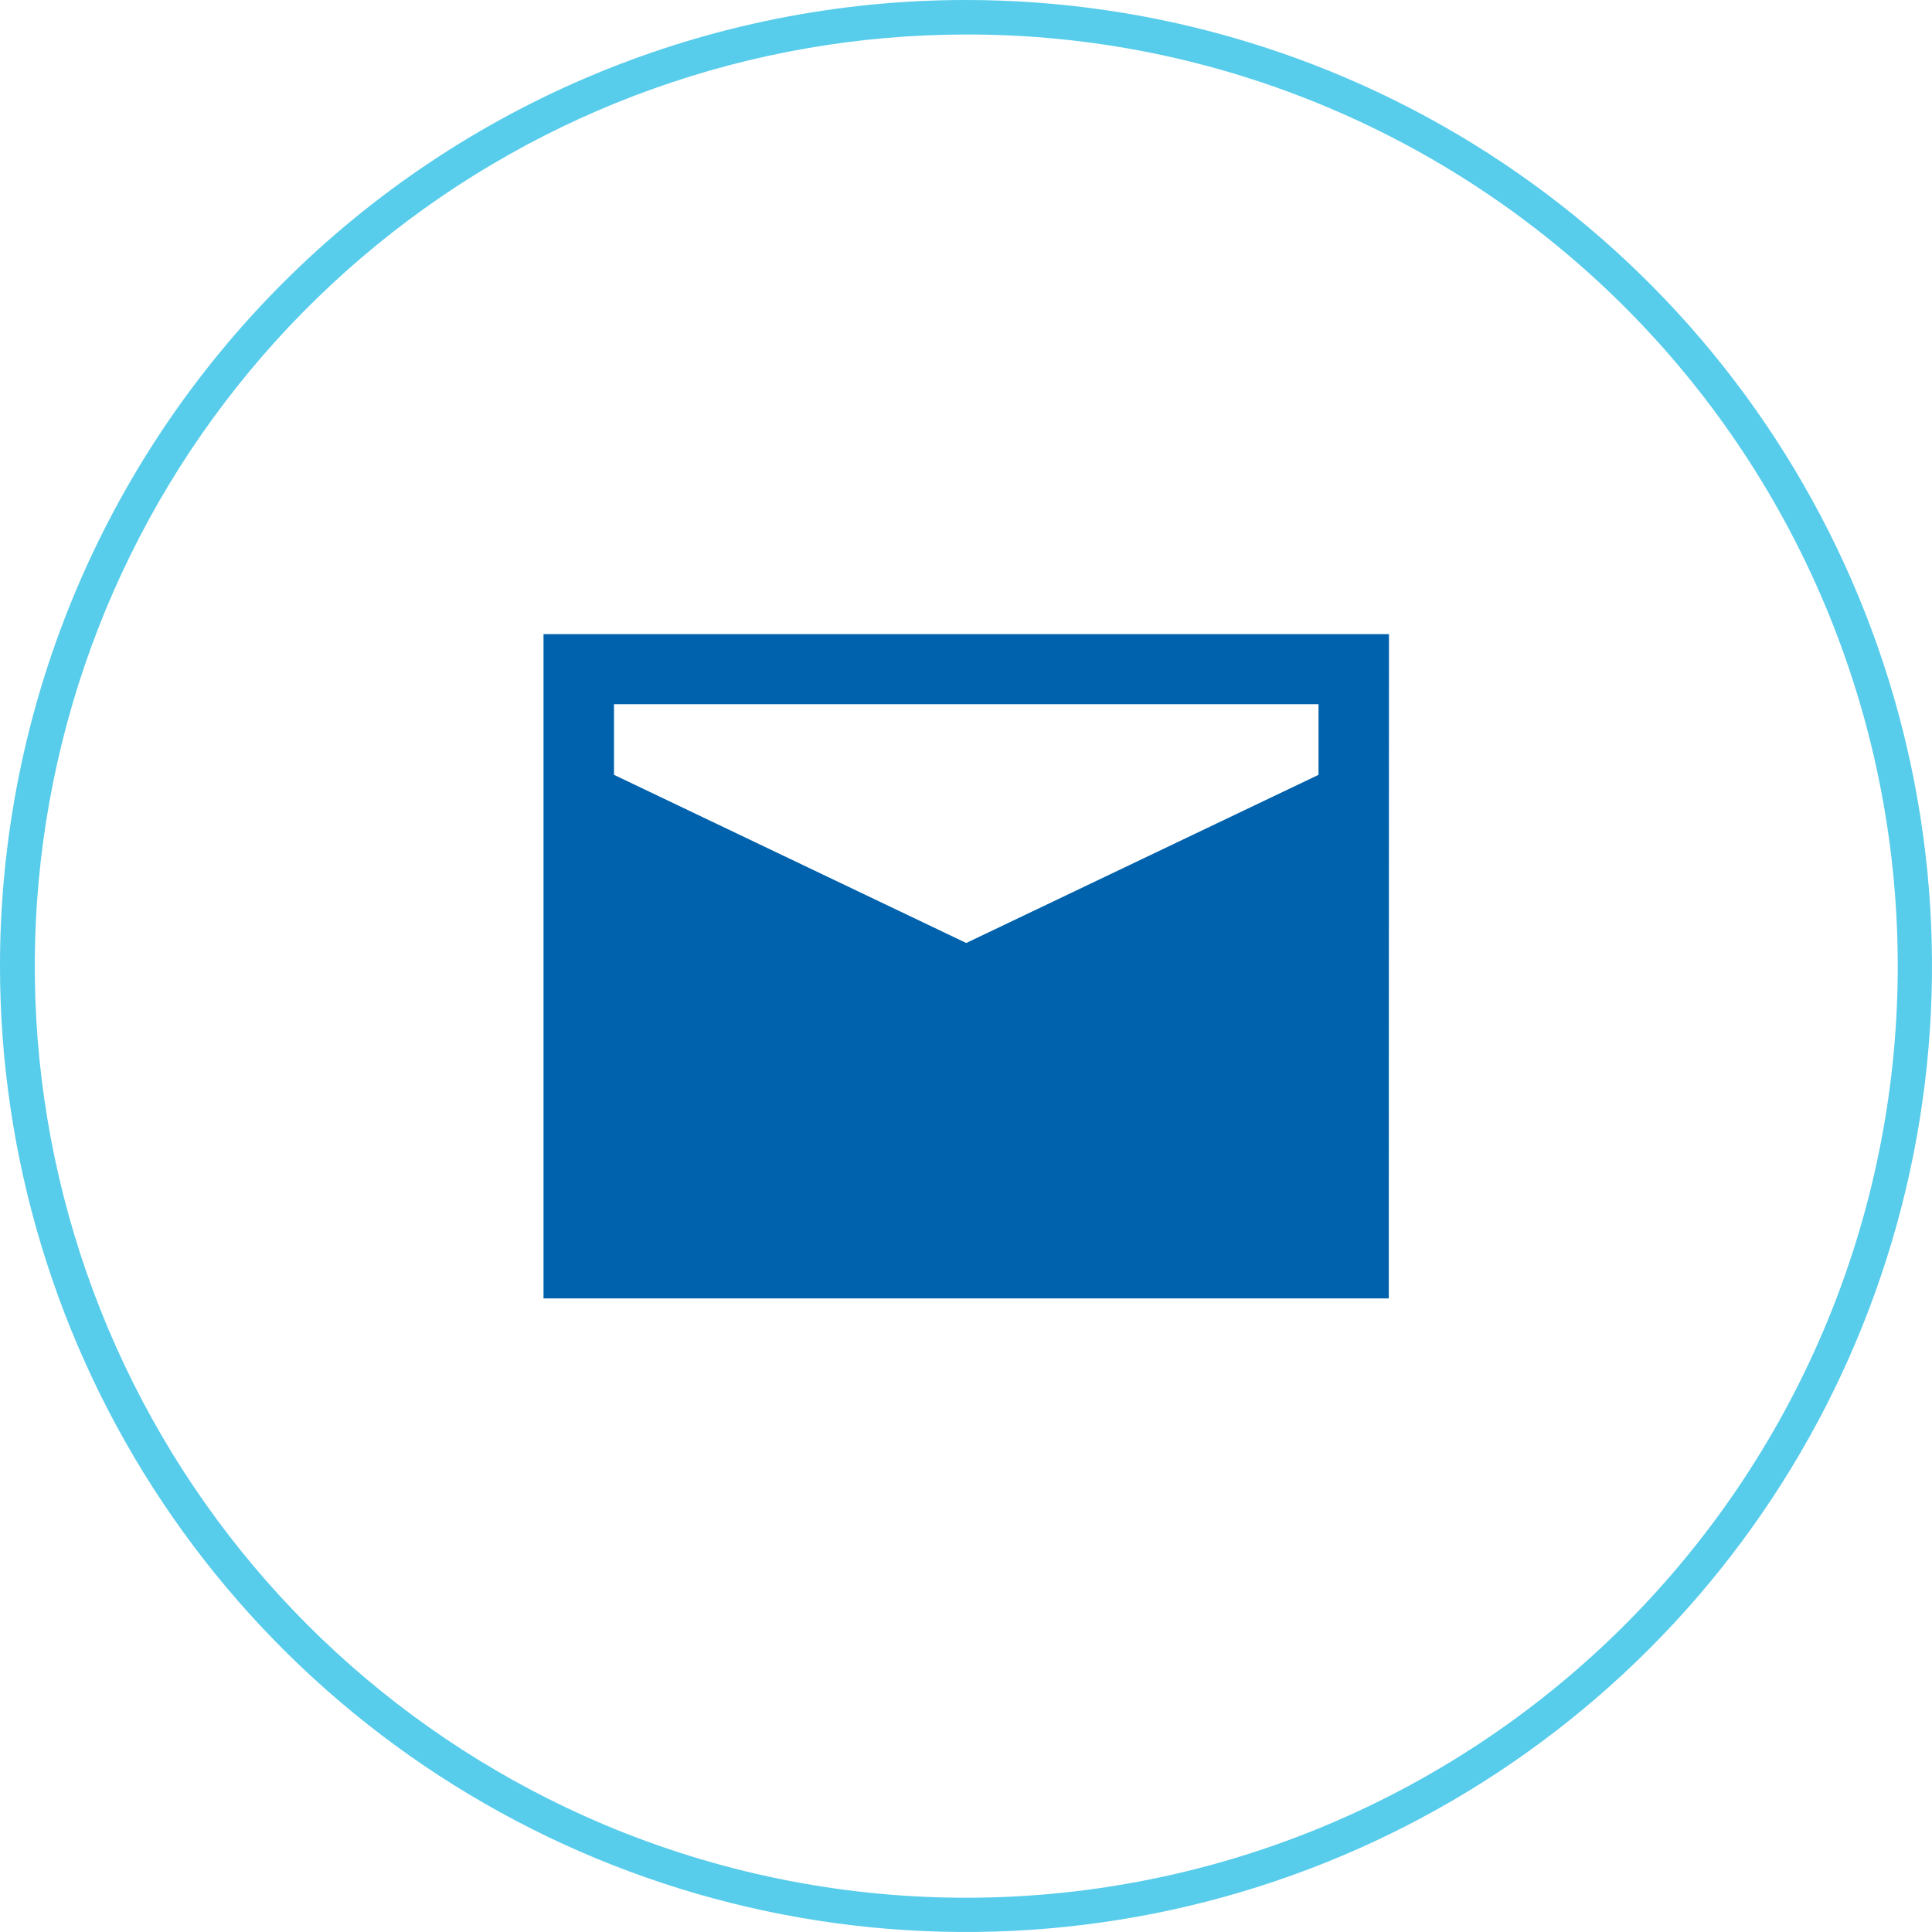 <svg width="56" height="56" viewBox="0 0 56 56" fill="none" xmlns="http://www.w3.org/2000/svg">
<g clip-path="url(#clip0_2804_4782)">
<path d="M28 1C21.771 1.004 15.734 3.16 10.913 7.105C6.092 11.05 2.783 16.54 1.546 22.645C0.309 28.75 1.221 35.096 4.127 40.605C7.033 46.115 11.754 50.452 17.491 52.879C24.089 55.666 31.525 55.718 38.161 53.023C44.798 50.328 50.092 45.107 52.879 38.509C55.666 31.911 55.718 24.475 53.023 17.839C50.328 11.202 45.107 5.908 38.509 3.121C35.184 1.714 31.61 0.993 28 1ZM28 0C33.538 0 38.951 1.642 43.556 4.719C48.16 7.796 51.749 12.168 53.869 17.285C55.988 22.401 56.542 28.031 55.462 33.462C54.382 38.894 51.715 43.883 47.799 47.799C43.883 51.715 38.894 54.382 33.462 55.462C28.031 56.542 22.401 55.988 17.285 53.869C12.168 51.749 7.796 48.16 4.719 43.556C1.642 38.951 0 33.538 0 28C0 20.574 2.95 13.452 8.201 8.201C13.452 2.95 20.574 0 28 0Z" fill="#57CCEB"/>
<path d="M15.754 18.38V37.635H40.254L40.26 18.38H15.754ZM38.218 20.412V22.459L28.007 27.333L17.797 22.459V20.412H38.218Z" fill="#0062AC"/>
</g>
<defs>
<clipPath id="clip0_2804_4782">
<rect width="56" height="56" fill="white"/>
</clipPath>
</defs>
</svg>
